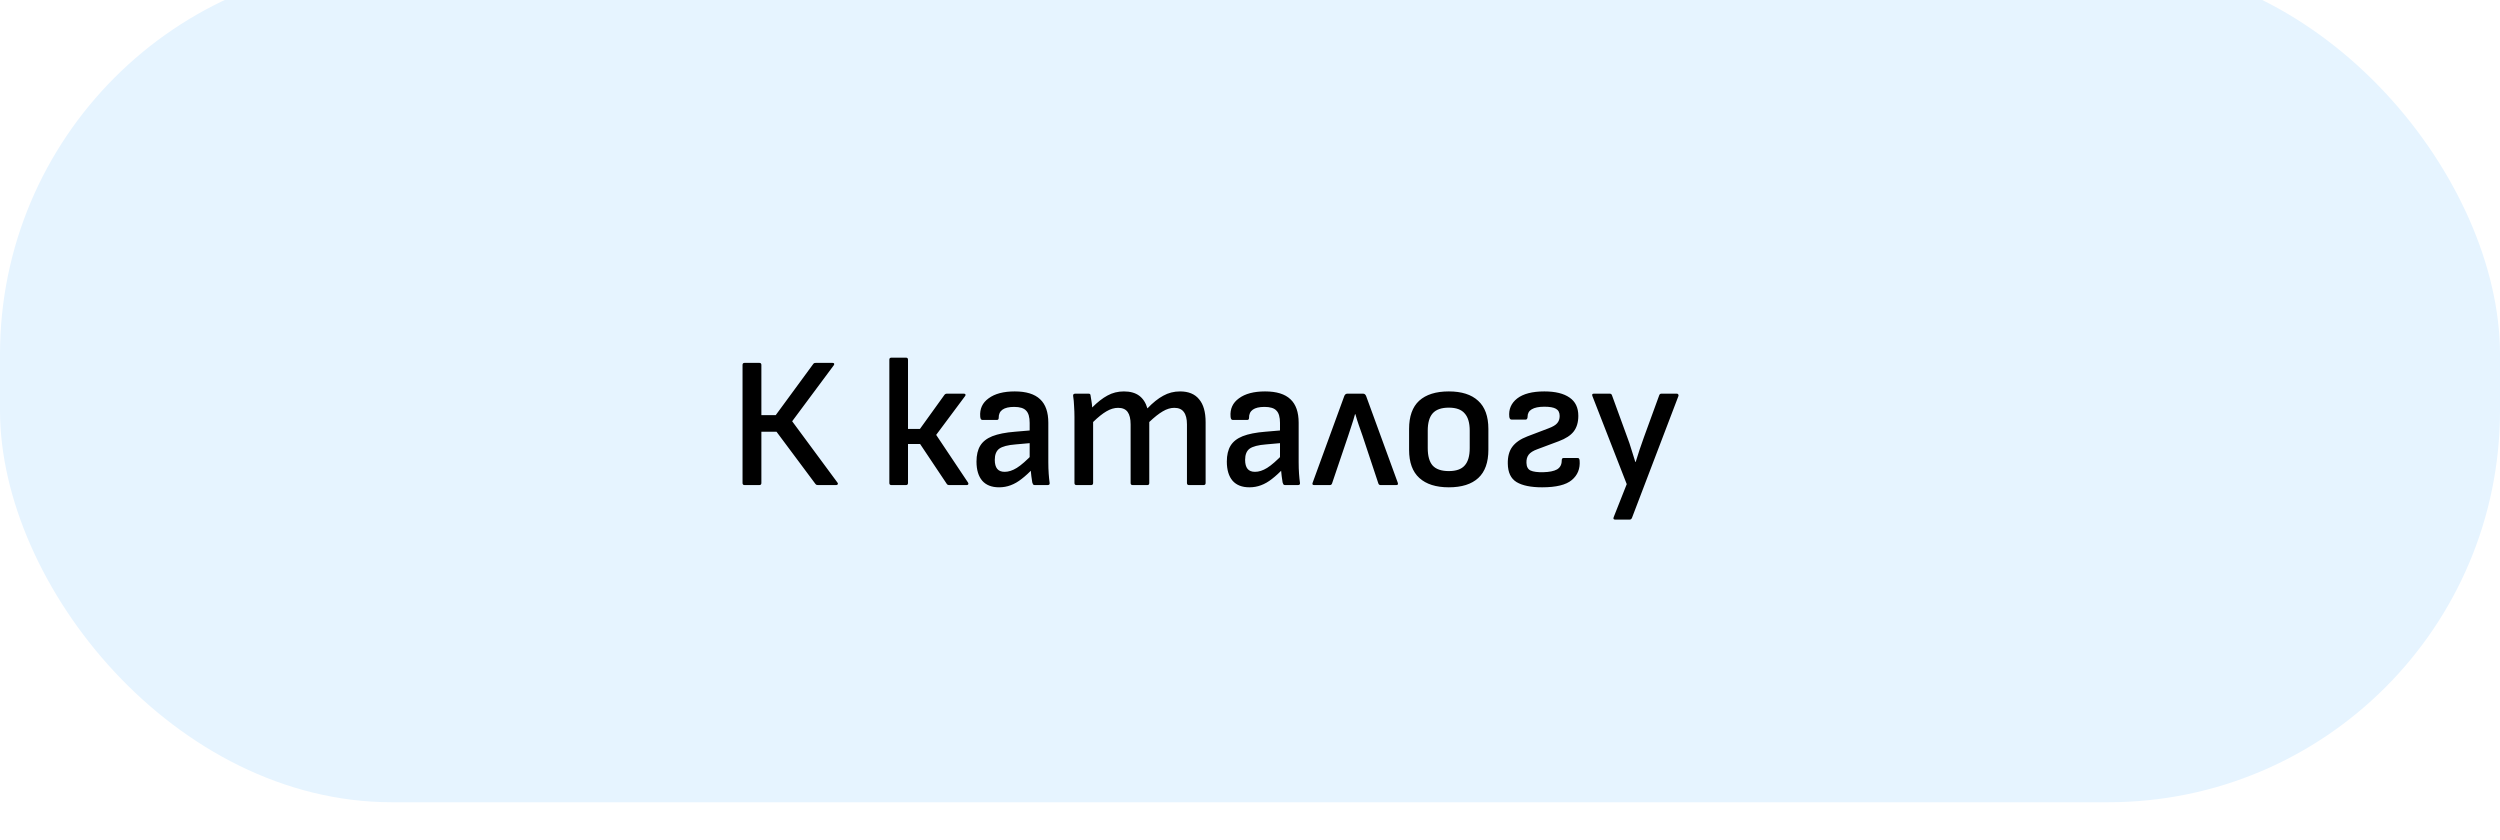 <?xml version="1.0" encoding="UTF-8"?> <svg xmlns="http://www.w3.org/2000/svg" width="134" height="45" viewBox="0 0 134 45" fill="none"> <g filter="url(#filter0_i_267_296)"> <rect width="134" height="45" rx="21" fill="#E6F4FF"></rect> </g> <path d="M39.91 26C39.837 26 39.8 25.963 39.8 25.89V19.56C39.8 19.487 39.837 19.45 39.91 19.45H40.7C40.773 19.45 40.81 19.487 40.81 19.56V22.25H41.58L43.59 19.51C43.61 19.483 43.63 19.467 43.65 19.46C43.677 19.453 43.703 19.45 43.73 19.45H44.62C44.667 19.45 44.697 19.463 44.71 19.49C44.723 19.51 44.717 19.54 44.69 19.58L42.46 22.58L44.89 25.87C44.917 25.903 44.92 25.933 44.9 25.96C44.887 25.987 44.86 26 44.82 26H43.84C43.813 26 43.79 25.997 43.77 25.99C43.75 25.983 43.727 25.963 43.7 25.93L41.62 23.14H40.81V25.89C40.81 25.963 40.773 26 40.7 26H39.91ZM51.889 25.87C51.909 25.903 51.912 25.933 51.899 25.96C51.885 25.987 51.859 26 51.819 26H50.879C50.819 26 50.775 25.98 50.749 25.94L49.319 23.8H48.669V25.89C48.669 25.963 48.632 26 48.559 26H47.779C47.705 26 47.669 25.963 47.669 25.89V19.28C47.669 19.207 47.705 19.17 47.779 19.17H48.559C48.632 19.17 48.669 19.207 48.669 19.28V22.99H49.309L50.619 21.17C50.652 21.123 50.699 21.1 50.759 21.1H51.659C51.705 21.1 51.735 21.113 51.749 21.14C51.762 21.167 51.755 21.197 51.729 21.23L50.179 23.31L51.889 25.87ZM55.46 26C55.42 26 55.39 25.987 55.37 25.96C55.357 25.933 55.344 25.9 55.33 25.86C55.324 25.8 55.307 25.687 55.28 25.52C55.26 25.353 55.247 25.197 55.24 25.05L55.19 24.66V22.67C55.19 22.357 55.127 22.137 55 22.01C54.88 21.877 54.667 21.81 54.36 21.81C53.8 21.81 53.524 22.007 53.53 22.4C53.53 22.473 53.497 22.51 53.43 22.51H52.66C52.587 22.51 52.547 22.45 52.54 22.33C52.507 21.917 52.657 21.59 52.99 21.35C53.324 21.103 53.79 20.98 54.39 20.98C55.004 20.98 55.457 21.12 55.75 21.4C56.044 21.673 56.19 22.093 56.19 22.66V24.77C56.19 24.997 56.197 25.203 56.21 25.39C56.224 25.577 56.24 25.74 56.26 25.88C56.274 25.96 56.237 26 56.15 26H55.46ZM53.55 26.12C53.157 26.12 52.857 26.003 52.65 25.77C52.444 25.53 52.34 25.187 52.34 24.74C52.34 24.393 52.407 24.11 52.54 23.89C52.674 23.67 52.89 23.5 53.19 23.38C53.497 23.26 53.904 23.18 54.41 23.14L55.35 23.06L55.34 23.74L54.44 23.82C54.02 23.853 53.727 23.93 53.56 24.05C53.4 24.17 53.32 24.37 53.32 24.65C53.32 24.863 53.364 25.023 53.45 25.13C53.537 25.237 53.67 25.29 53.85 25.29C54.057 25.29 54.274 25.22 54.5 25.08C54.727 24.94 55.02 24.683 55.38 24.31L55.4 25.08C55.174 25.32 54.96 25.517 54.76 25.67C54.567 25.823 54.37 25.937 54.17 26.01C53.977 26.083 53.77 26.12 53.55 26.12ZM57.701 26C57.627 26 57.591 25.963 57.591 25.89V22.34C57.591 22.153 57.584 21.963 57.571 21.77C57.564 21.57 57.547 21.39 57.521 21.23C57.507 21.143 57.547 21.1 57.641 21.1H58.341C58.381 21.1 58.407 21.107 58.421 21.12C58.434 21.127 58.444 21.147 58.451 21.18C58.464 21.273 58.481 21.377 58.501 21.49C58.521 21.603 58.534 21.72 58.541 21.84C58.827 21.553 59.101 21.34 59.361 21.2C59.627 21.053 59.921 20.98 60.241 20.98C60.581 20.98 60.854 21.057 61.061 21.21C61.267 21.363 61.414 21.59 61.501 21.89C61.794 21.583 62.077 21.357 62.351 21.21C62.624 21.057 62.924 20.98 63.251 20.98C63.704 20.98 64.044 21.12 64.271 21.4C64.504 21.673 64.621 22.083 64.621 22.63V25.89C64.621 25.963 64.584 26 64.511 26H63.731C63.657 26 63.621 25.963 63.621 25.89V22.75C63.621 22.45 63.564 22.227 63.451 22.08C63.344 21.933 63.174 21.86 62.941 21.86C62.741 21.86 62.534 21.923 62.321 22.05C62.114 22.17 61.874 22.36 61.601 22.62V25.89C61.601 25.963 61.567 26 61.501 26H60.711C60.637 26 60.601 25.963 60.601 25.89V22.75C60.601 22.45 60.547 22.227 60.441 22.08C60.334 21.933 60.164 21.86 59.931 21.86C59.724 21.86 59.514 21.923 59.301 22.05C59.094 22.17 58.857 22.36 58.591 22.62V25.89C58.591 25.963 58.554 26 58.481 26H57.701ZM68.878 26C68.838 26 68.808 25.987 68.788 25.96C68.775 25.933 68.762 25.9 68.748 25.86C68.742 25.8 68.725 25.687 68.698 25.52C68.678 25.353 68.665 25.197 68.658 25.05L68.608 24.66V22.67C68.608 22.357 68.545 22.137 68.418 22.01C68.298 21.877 68.085 21.81 67.778 21.81C67.218 21.81 66.942 22.007 66.948 22.4C66.948 22.473 66.915 22.51 66.848 22.51H66.078C66.005 22.51 65.965 22.45 65.958 22.33C65.925 21.917 66.075 21.59 66.408 21.35C66.742 21.103 67.208 20.98 67.808 20.98C68.422 20.98 68.875 21.12 69.168 21.4C69.462 21.673 69.608 22.093 69.608 22.66V24.77C69.608 24.997 69.615 25.203 69.628 25.39C69.642 25.577 69.658 25.74 69.678 25.88C69.692 25.96 69.655 26 69.568 26H68.878ZM66.968 26.12C66.575 26.12 66.275 26.003 66.068 25.77C65.862 25.53 65.758 25.187 65.758 24.74C65.758 24.393 65.825 24.11 65.958 23.89C66.092 23.67 66.308 23.5 66.608 23.38C66.915 23.26 67.322 23.18 67.828 23.14L68.768 23.06L68.758 23.74L67.858 23.82C67.438 23.853 67.145 23.93 66.978 24.05C66.818 24.17 66.738 24.37 66.738 24.65C66.738 24.863 66.782 25.023 66.868 25.13C66.955 25.237 67.088 25.29 67.268 25.29C67.475 25.29 67.692 25.22 67.918 25.08C68.145 24.94 68.438 24.683 68.798 24.31L68.818 25.08C68.592 25.32 68.378 25.517 68.178 25.67C67.985 25.823 67.788 25.937 67.588 26.01C67.395 26.083 67.188 26.12 66.968 26.12ZM70.439 26C70.352 26 70.325 25.957 70.359 25.87L72.049 21.24C72.082 21.147 72.139 21.1 72.219 21.1H73.059C73.139 21.1 73.195 21.147 73.229 21.24L74.919 25.87C74.952 25.957 74.925 26 74.839 26H73.999C73.939 26 73.899 25.97 73.879 25.91L73.029 23.35C72.962 23.157 72.895 22.967 72.829 22.78C72.762 22.587 72.702 22.393 72.649 22.2H72.629C72.575 22.4 72.515 22.597 72.449 22.79C72.389 22.977 72.325 23.17 72.259 23.37L71.399 25.91C71.379 25.97 71.339 26 71.279 26H70.439ZM77.657 26.12C76.97 26.12 76.444 25.953 76.077 25.62C75.71 25.287 75.527 24.783 75.527 24.11V22.99C75.527 22.317 75.707 21.813 76.067 21.48C76.434 21.147 76.964 20.98 77.657 20.98C78.344 20.98 78.867 21.147 79.227 21.48C79.594 21.813 79.777 22.317 79.777 22.99V24.11C79.777 24.783 79.597 25.287 79.237 25.62C78.877 25.953 78.35 26.12 77.657 26.12ZM77.657 25.25C78.05 25.25 78.334 25.15 78.507 24.95C78.687 24.75 78.777 24.44 78.777 24.02V23.08C78.777 22.667 78.687 22.36 78.507 22.16C78.334 21.953 78.05 21.85 77.657 21.85C77.257 21.85 76.967 21.953 76.787 22.16C76.614 22.36 76.527 22.667 76.527 23.08V24.02C76.527 24.44 76.614 24.75 76.787 24.95C76.967 25.15 77.257 25.25 77.657 25.25ZM82.658 26.12C82.058 26.12 81.601 26.027 81.288 25.84C80.981 25.653 80.824 25.323 80.818 24.85C80.811 24.477 80.891 24.177 81.058 23.95C81.231 23.717 81.501 23.53 81.868 23.39L82.998 22.96C83.231 22.873 83.388 22.78 83.468 22.68C83.554 22.58 83.598 22.453 83.598 22.3C83.598 22.113 83.531 21.983 83.398 21.91C83.271 21.837 83.064 21.8 82.778 21.8C82.478 21.8 82.251 21.847 82.098 21.94C81.951 22.027 81.878 22.16 81.878 22.34C81.878 22.387 81.868 22.423 81.848 22.45C81.834 22.477 81.811 22.49 81.778 22.49H81.018C80.951 22.49 80.911 22.44 80.898 22.34C80.858 21.94 80.998 21.613 81.318 21.36C81.644 21.107 82.131 20.98 82.778 20.98C83.364 20.98 83.814 21.09 84.128 21.31C84.441 21.523 84.598 21.85 84.598 22.29C84.598 22.637 84.514 22.917 84.348 23.13C84.188 23.337 83.921 23.51 83.548 23.65L82.398 24.08C82.178 24.16 82.024 24.257 81.938 24.37C81.851 24.483 81.811 24.63 81.818 24.81C81.824 25.017 81.898 25.153 82.038 25.22C82.184 25.287 82.411 25.317 82.718 25.31C83.044 25.303 83.291 25.253 83.458 25.16C83.624 25.06 83.708 24.903 83.708 24.69C83.708 24.597 83.738 24.55 83.798 24.55H84.558C84.591 24.55 84.614 24.557 84.628 24.57C84.648 24.583 84.661 24.623 84.668 24.69C84.701 25.123 84.561 25.47 84.248 25.73C83.941 25.99 83.411 26.12 82.658 26.12ZM86.573 27.85C86.486 27.85 86.46 27.807 86.493 27.72L87.193 25.95L85.353 21.23C85.32 21.143 85.346 21.1 85.433 21.1H86.283C86.343 21.1 86.383 21.13 86.403 21.19L87.223 23.44C87.303 23.647 87.376 23.863 87.443 24.09C87.516 24.317 87.586 24.54 87.653 24.76H87.673C87.74 24.54 87.809 24.32 87.883 24.1C87.963 23.873 88.04 23.653 88.113 23.44L88.933 21.19C88.953 21.13 88.993 21.1 89.053 21.1H89.873C89.913 21.1 89.939 21.113 89.953 21.14C89.973 21.16 89.976 21.19 89.963 21.23L87.473 27.76C87.446 27.82 87.406 27.85 87.353 27.85H86.573Z" fill="black"></path> <defs> <filter id="filter0_i_267_296" x="0" y="-2" width="134" height="47" filterUnits="userSpaceOnUse" color-interpolation-filters="sRGB"> <feFlood flood-opacity="0" result="BackgroundImageFix"></feFlood> <feBlend mode="normal" in="SourceGraphic" in2="BackgroundImageFix" result="shape"></feBlend> <feColorMatrix in="SourceAlpha" type="matrix" values="0 0 0 0 0 0 0 0 0 0 0 0 0 0 0 0 0 0 127 0" result="hardAlpha"></feColorMatrix> <feOffset dy="-2"></feOffset> <feGaussianBlur stdDeviation="2"></feGaussianBlur> <feComposite in2="hardAlpha" operator="arithmetic" k2="-1" k3="1"></feComposite> <feColorMatrix type="matrix" values="0 0 0 0 0 0 0 0 0 0 0 0 0 0 0 0 0 0 0.16 0"></feColorMatrix> <feBlend mode="normal" in2="shape" result="effect1_innerShadow_267_296"></feBlend> </filter> </defs> </svg> 